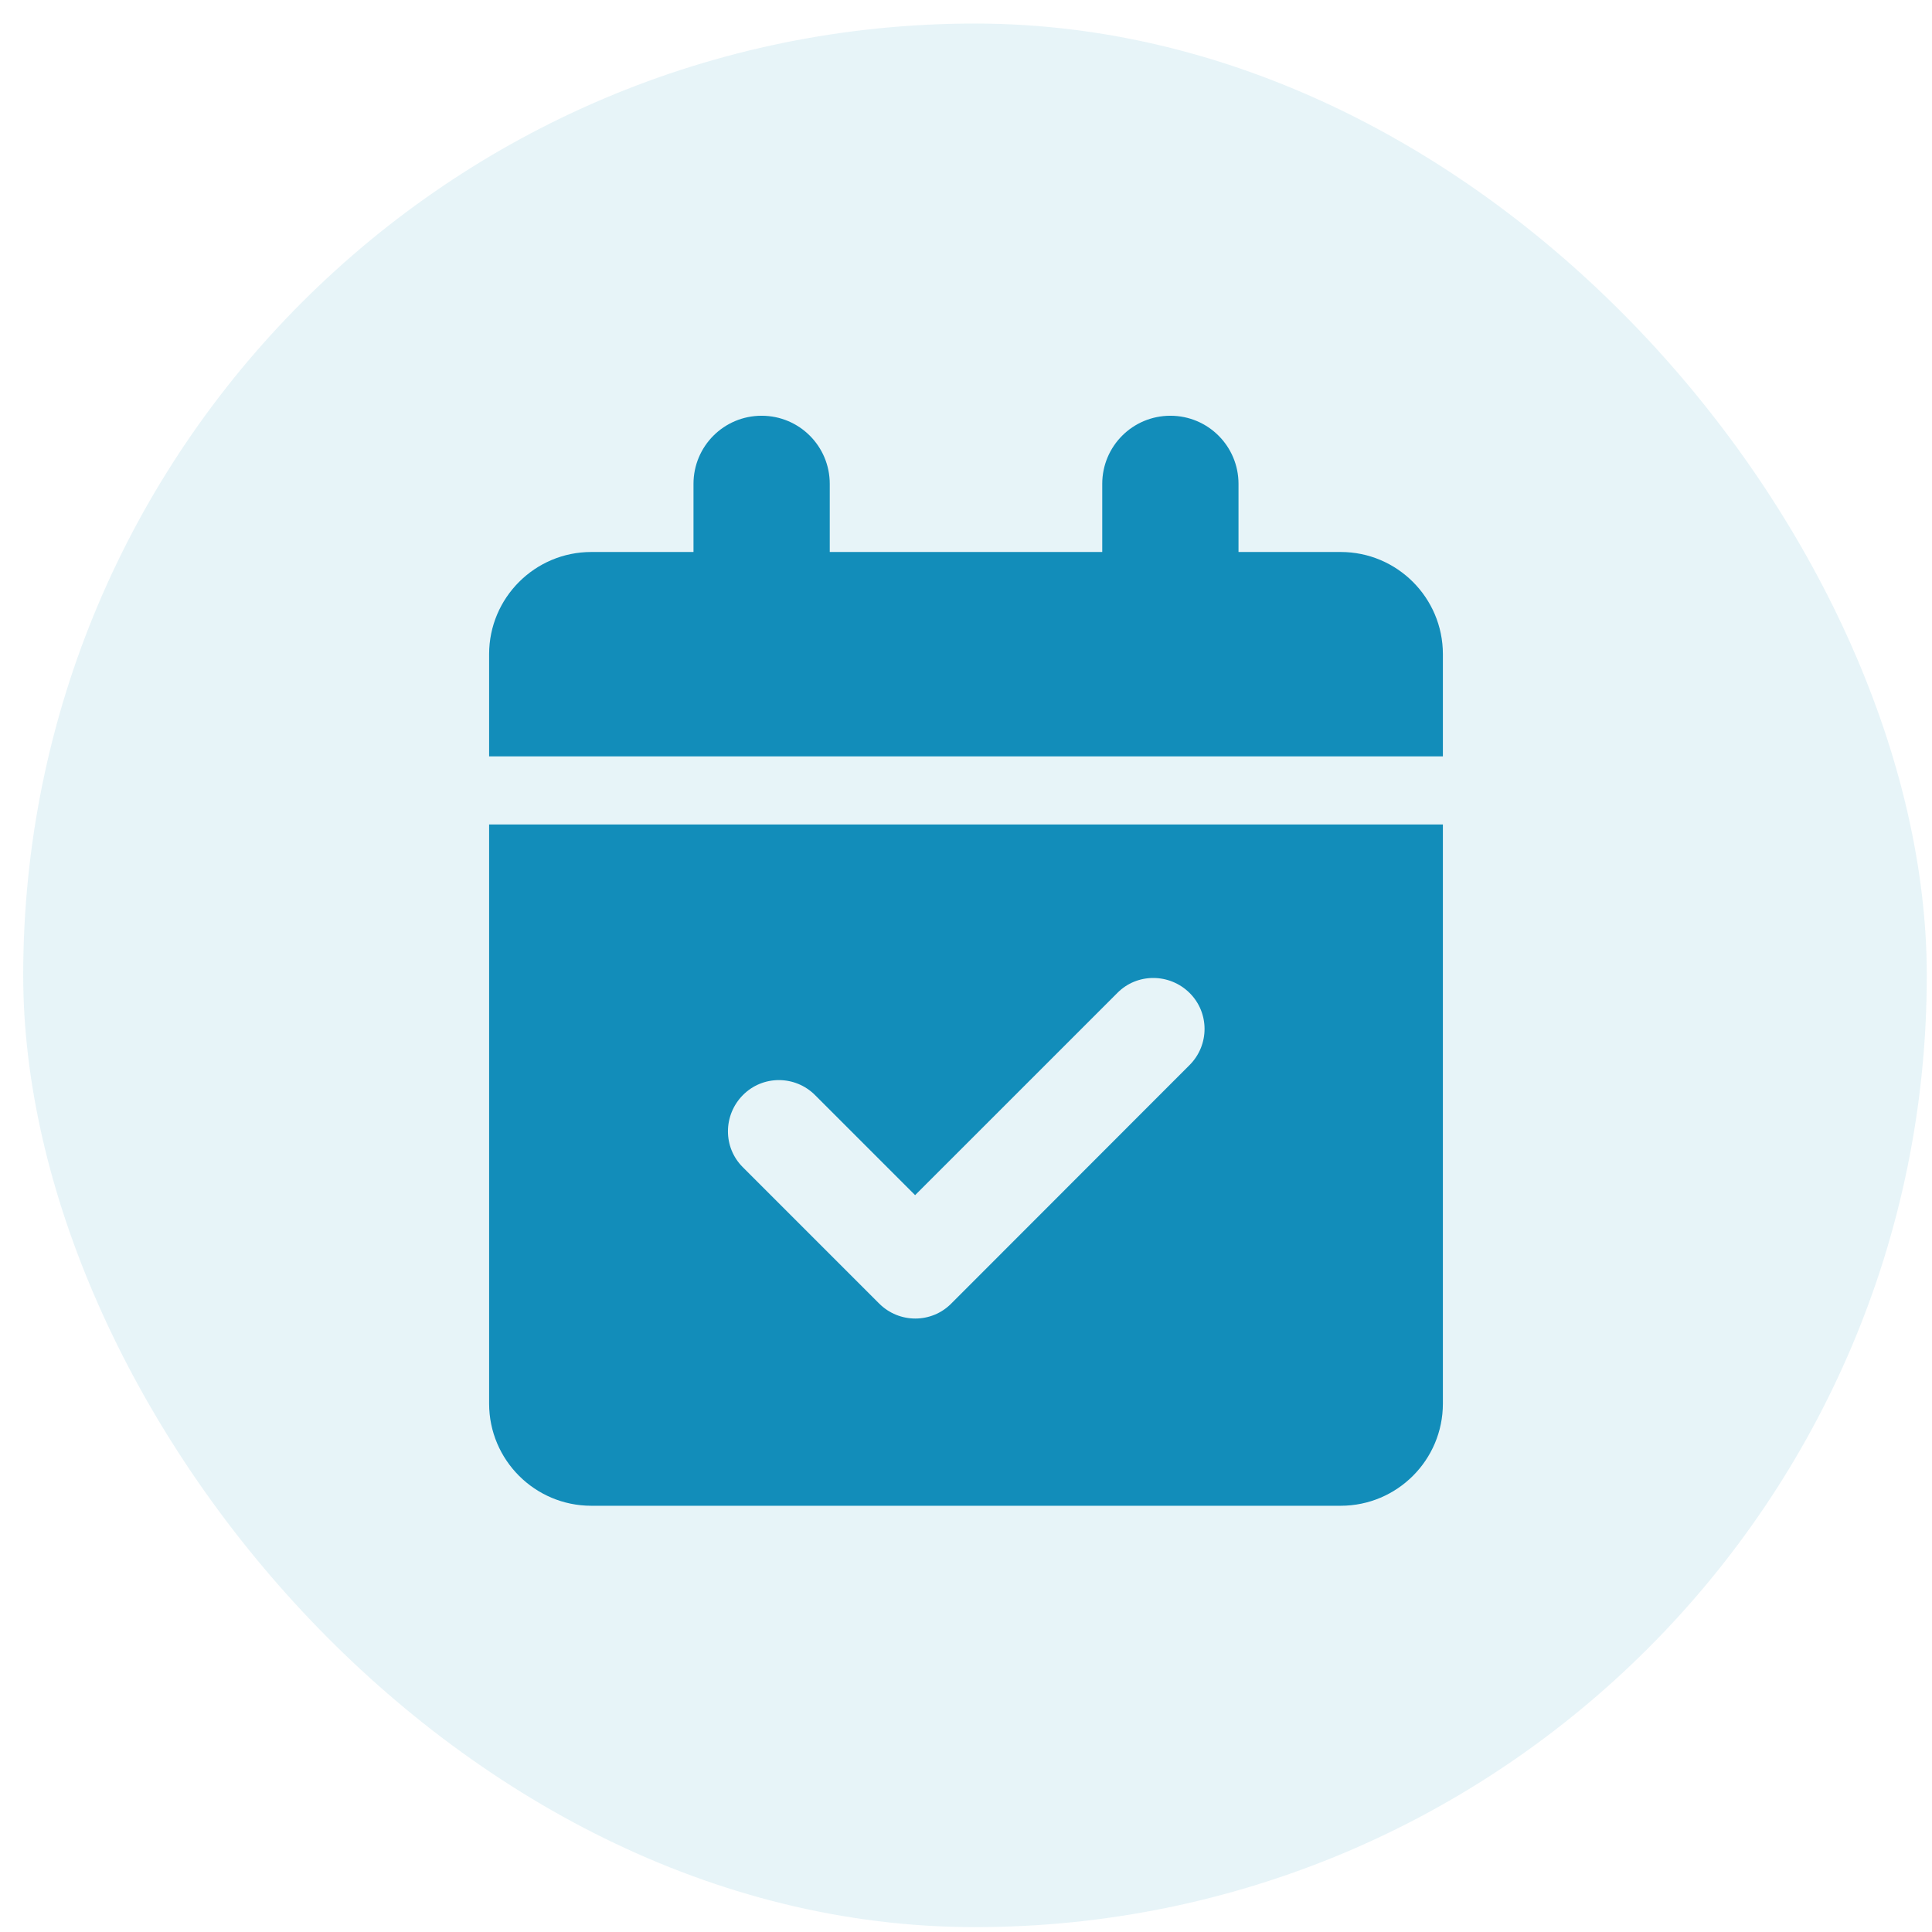 <svg width="79" height="79" viewBox="0 0 79 79" fill="none" xmlns="http://www.w3.org/2000/svg">
<rect x="0.949" y="0.963" width="77.838" height="77.838" rx="38.919" fill="#128DBA" fill-opacity="0.1"/>
<path d="M31.143 17C32.684 17 33.929 18.245 33.929 19.786V22.571H45.071V19.786C45.071 18.245 46.316 17 47.857 17C49.398 17 50.643 18.245 50.643 19.786V22.571H54.821C57.128 22.571 59 24.443 59 26.75V30.929H20V26.75C20 24.443 21.872 22.571 24.179 22.571H28.357V19.786C28.357 18.245 29.602 17 31.143 17ZM20 33.714H59V57.393C59 59.7 57.128 61.571 54.821 61.571H24.179C21.872 61.571 20 59.7 20 57.393V33.714ZM48.641 43.551C49.459 42.733 49.459 41.41 48.641 40.6C47.822 39.791 46.499 39.782 45.69 40.6L37.419 48.87L33.328 44.779C32.51 43.961 31.186 43.961 30.377 44.779C29.567 45.597 29.558 46.92 30.377 47.73L35.948 53.301C36.767 54.12 38.09 54.12 38.899 53.301L48.641 43.551Z" fill="#128DBA"/>
</svg>
